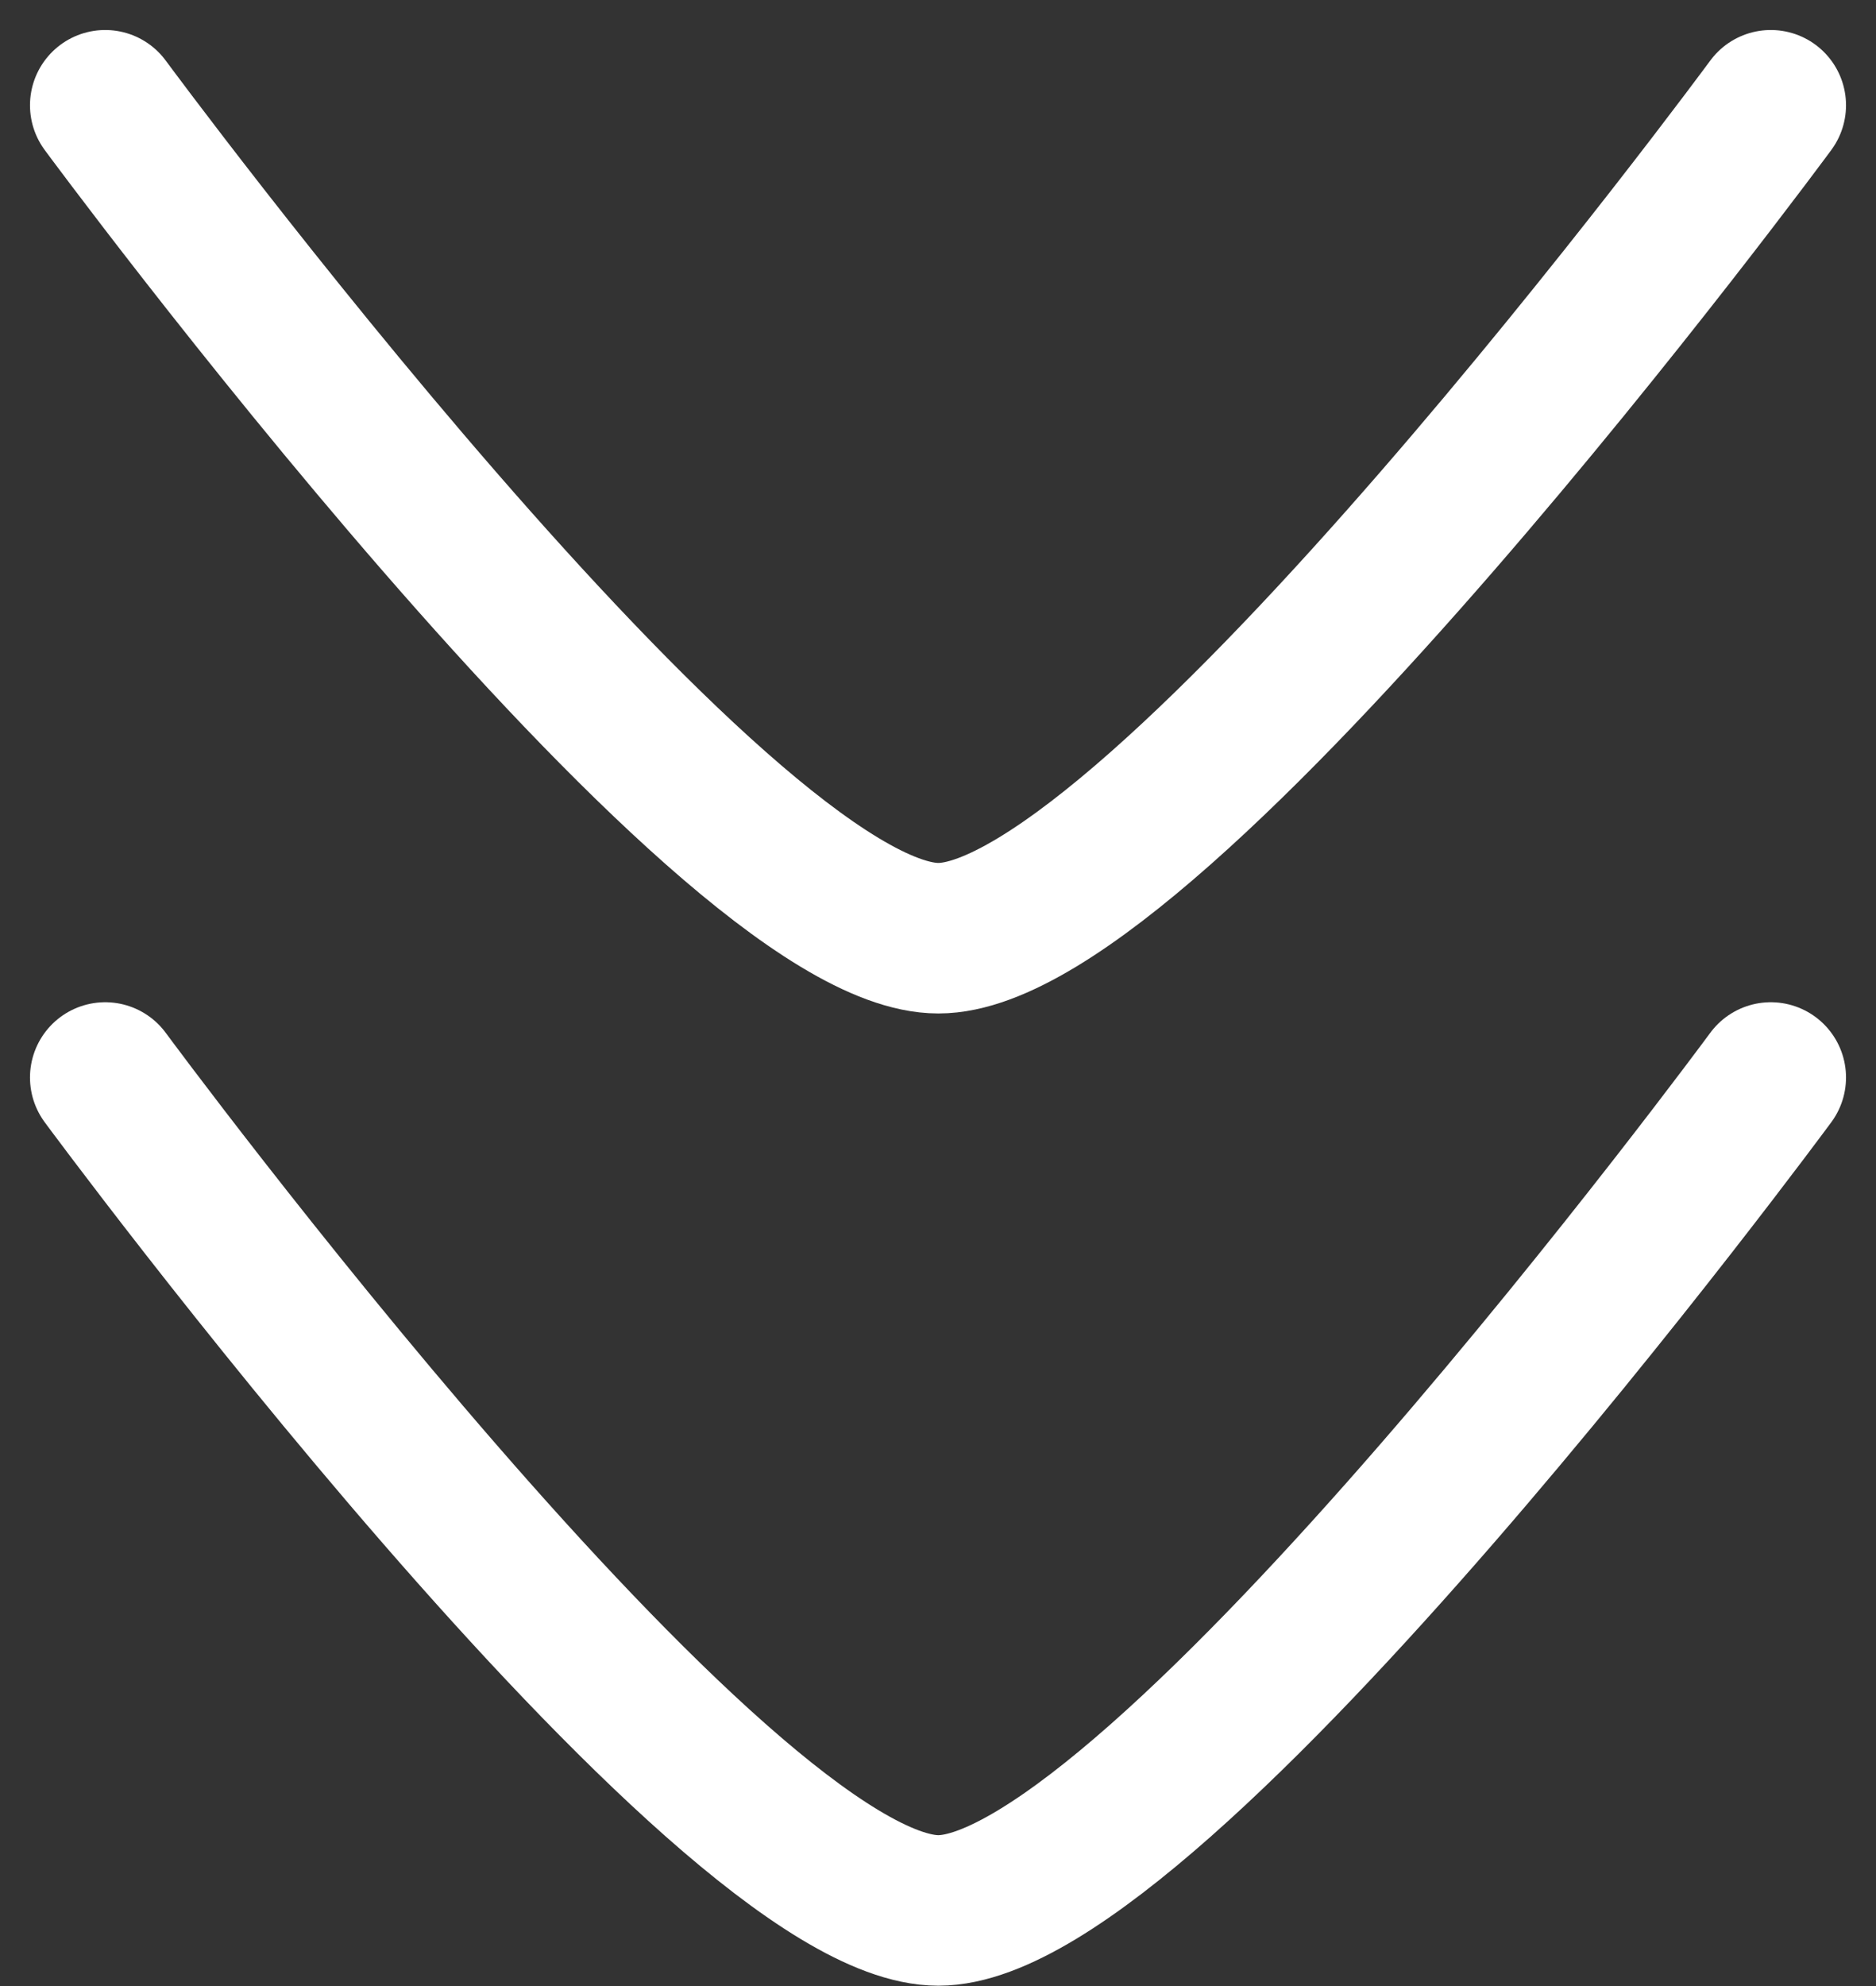 <svg xmlns="http://www.w3.org/2000/svg" width="18.705" height="19.79" viewBox="0 0 18.705 19.79">
  <rect x="0" y="0" width="18.705" height="19.79" fill="#333333" stroke="none"/>
  <g id="Group_1" data-name="Group 1" transform="translate(-4.951 -4.451)">
    <path id="Path_1" data-name="Path 1" d="M22.607,12.5s-6.116,8.3-8.3,8.3S6,12.5,6,12.5" transform="translate(0 2.688)" fill="none" stroke="#fff" stroke-linecap="round" stroke-linejoin="round" stroke-width="1.5"/>
    <path id="Path_2" data-name="Path 2" d="M22.607,5.5s-6.116,8.3-8.3,8.3S6,5.5,6,5.5" transform="translate(0 0)" fill="none" stroke="#fff" stroke-linecap="round" stroke-linejoin="round" stroke-width="1.5"/>
  </g>
</svg>
